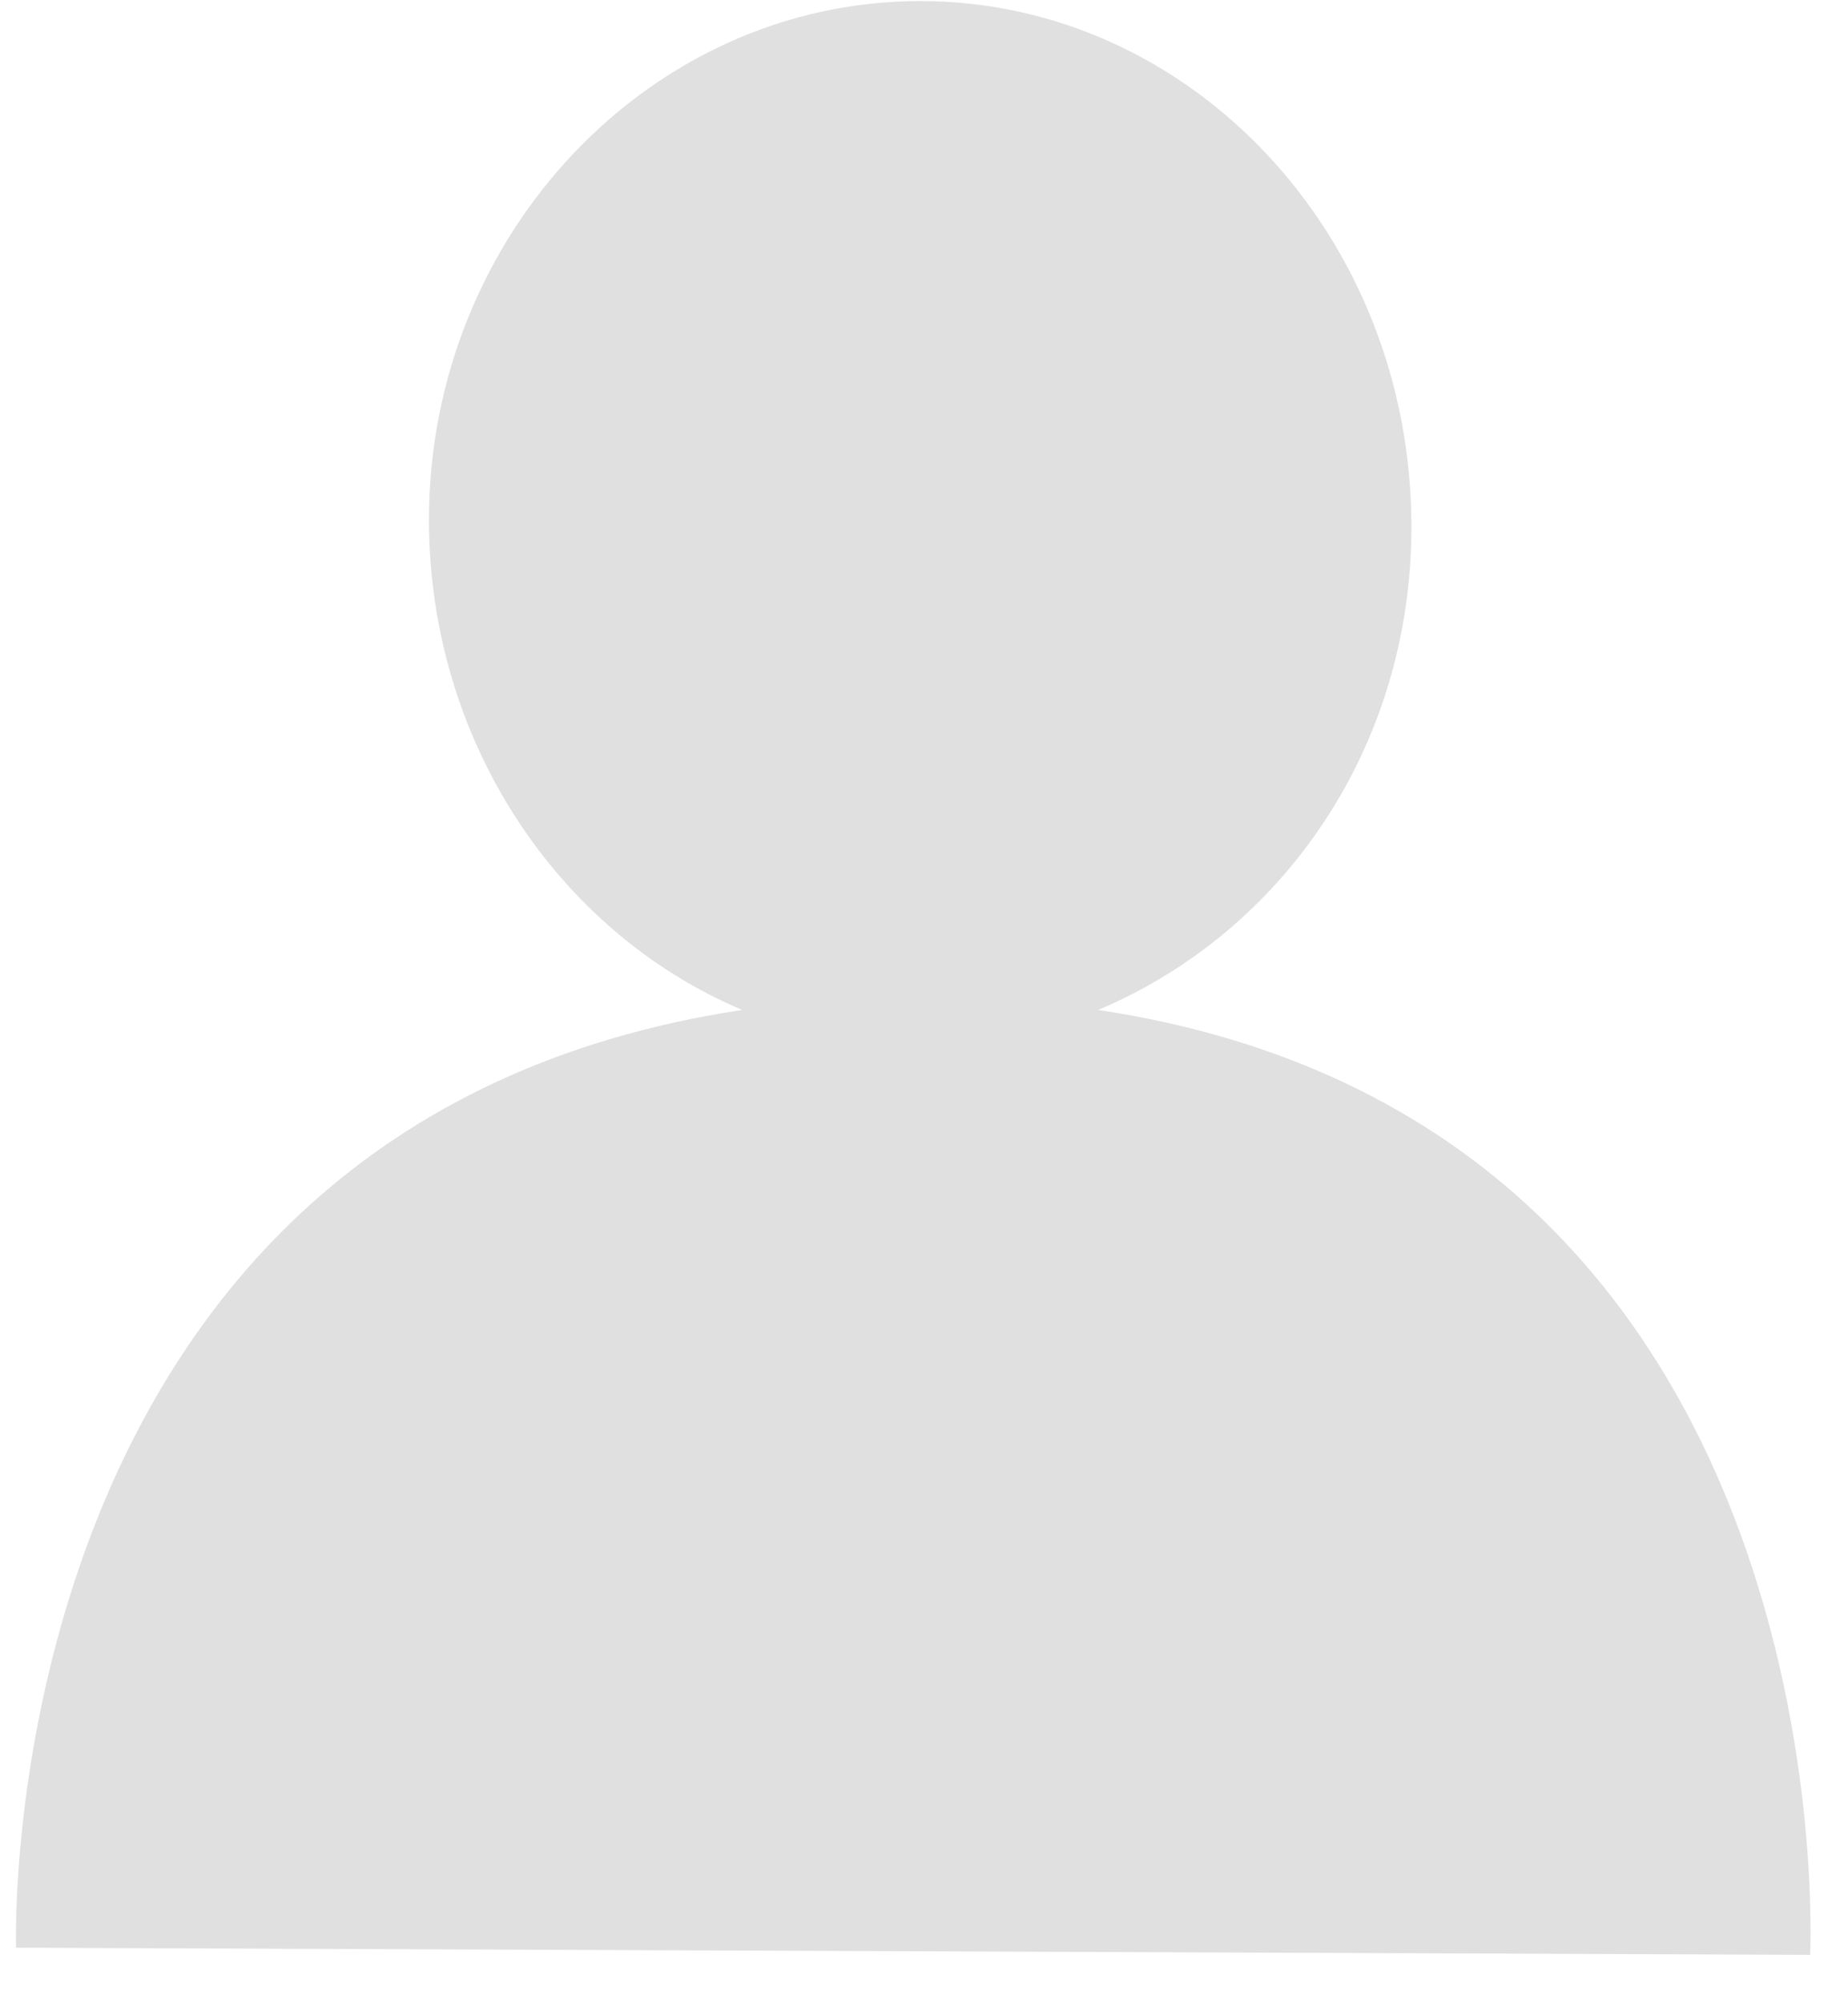 <svg width="24" height="26" viewBox="0 0 24 26" fill="none" xmlns="http://www.w3.org/2000/svg">
<path d="M14.262 13.108C16.666 12.094 18.33 9.696 18.33 6.838C18.33 3.057 15.464 0.014 11.951 0.014C8.438 0.014 5.571 3.057 5.571 6.746C5.571 9.604 7.236 12.094 9.639 13.108C-0.161 14.583 0.209 25.279 0.209 25.279L23.508 25.372C23.508 25.372 24.063 14.583 14.262 13.108Z" fill="#E0E0E0"/>
</svg>
